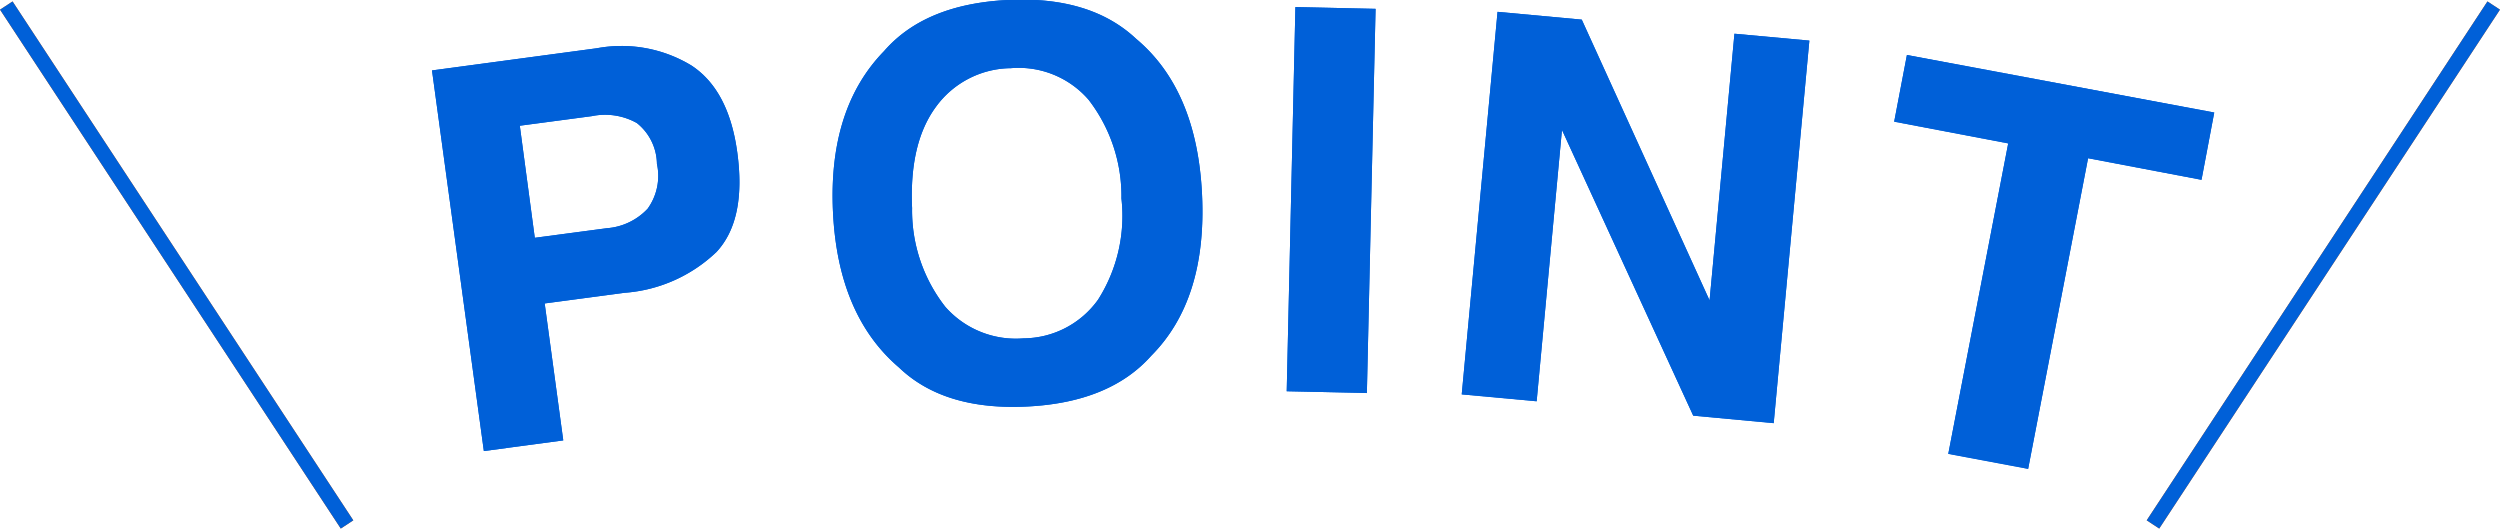 <svg id="レイヤー_1" data-name="レイヤー 1" xmlns="http://www.w3.org/2000/svg" viewBox="0 0 166.84 35.27"><defs><style>.cls-1{fill:#0060d8;}.cls-2,.cls-3{fill:none;stroke-miterlimit:10;}.cls-2{stroke:#ff6d00;}.cls-3{stroke:#0060d8;}</style></defs><title>point-blueアートボード 1</title><path class="cls-1" d="M47.82,16.81a9.92,9.92,0,0,1-6.15,2.73l-5.32.71,1.24,9.14-5.3.71L28.83,4.7l11-1.48a9,9,0,0,1,6.31,1.15Q48.63,6,49.2,10.15,49.82,14.65,47.82,16.81ZM42.5,8.21a4.34,4.34,0,0,0-3-.46l-4.81.64,1,7.48,4.81-.64a4.15,4.15,0,0,0,2.72-1.3,3.75,3.75,0,0,0,.62-3A3.54,3.54,0,0,0,42.5,8.21Z"/><path class="cls-1" d="M76.83,23.74q-2.77,3.12-8.3,3.39T60,24.53q-4.08-3.48-4.41-10.38T59,3.41Q61.72.28,67.24,0t8.58,2.59Q79.89,6,80.22,13T76.83,23.74ZM73.28,20a10.43,10.43,0,0,0,1.56-6.76,10.52,10.52,0,0,0-2.19-6.58,6.17,6.17,0,0,0-5.19-2.11,6.25,6.25,0,0,0-5,2.58c-1.2,1.63-1.72,3.88-1.59,6.76a10.42,10.42,0,0,0,2.22,6.59,6.27,6.27,0,0,0,5.22,2.1A6.16,6.16,0,0,0,73.28,20Z"/><path class="cls-1" d="M91.22,26.23l-5.35-.12L86.45.47,91.8.59Z"/><path class="cls-1" d="M99.94.79l5.62.52,8.53,18.74,1.66-17.8,5,.46-2.38,25.53-5.37-.5L104.24,8.67l-1.69,18.11-5-.46Z"/><path class="cls-1" d="M147.77,7.51,146.92,12l-7.57-1.44-4,20.73-5.33-1,4-20.72-7.61-1.45.85-4.45Z"/><line class="cls-2" x1="0.42" y1="0.37" x2="23.16" y2="35"/><line class="cls-2" x1="166.42" y1="0.37" x2="143.68" y2="35"/><path class="cls-1" d="M47.82,16.81a9.92,9.92,0,0,1-6.15,2.73l-5.32.71,1.24,9.14-5.3.71L28.83,4.7l11-1.48a9,9,0,0,1,6.31,1.15Q48.63,6,49.2,10.15,49.82,14.65,47.82,16.81ZM42.5,8.21a4.34,4.34,0,0,0-3-.46l-4.81.64,1,7.48,4.81-.64a4.15,4.15,0,0,0,2.72-1.3,3.75,3.75,0,0,0,.62-3A3.54,3.54,0,0,0,42.5,8.21Z"/><path class="cls-1" d="M76.83,23.74q-2.77,3.12-8.3,3.39T60,24.53q-4.08-3.48-4.41-10.38T59,3.41Q61.72.28,67.24,0t8.58,2.59Q79.89,6,80.22,13T76.83,23.74ZM73.28,20a10.43,10.43,0,0,0,1.56-6.76,10.52,10.52,0,0,0-2.19-6.58,6.17,6.17,0,0,0-5.19-2.11,6.25,6.25,0,0,0-5,2.58c-1.2,1.63-1.72,3.88-1.59,6.76a10.42,10.42,0,0,0,2.22,6.59,6.27,6.27,0,0,0,5.22,2.1A6.16,6.16,0,0,0,73.28,20Z"/><path class="cls-1" d="M91.22,26.23l-5.35-.12L86.45.47,91.8.59Z"/><path class="cls-1" d="M99.94.79l5.62.52,8.53,18.74,1.66-17.8,5,.46-2.38,25.53-5.37-.5L104.24,8.67l-1.69,18.11-5-.46Z"/><path class="cls-1" d="M147.77,7.51,146.92,12l-7.57-1.44-4,20.73-5.33-1,4-20.72-7.61-1.45.85-4.45Z"/><line class="cls-3" x1="0.42" y1="0.37" x2="23.16" y2="35"/><line class="cls-3" x1="166.42" y1="0.37" x2="143.68" y2="35"/></svg>